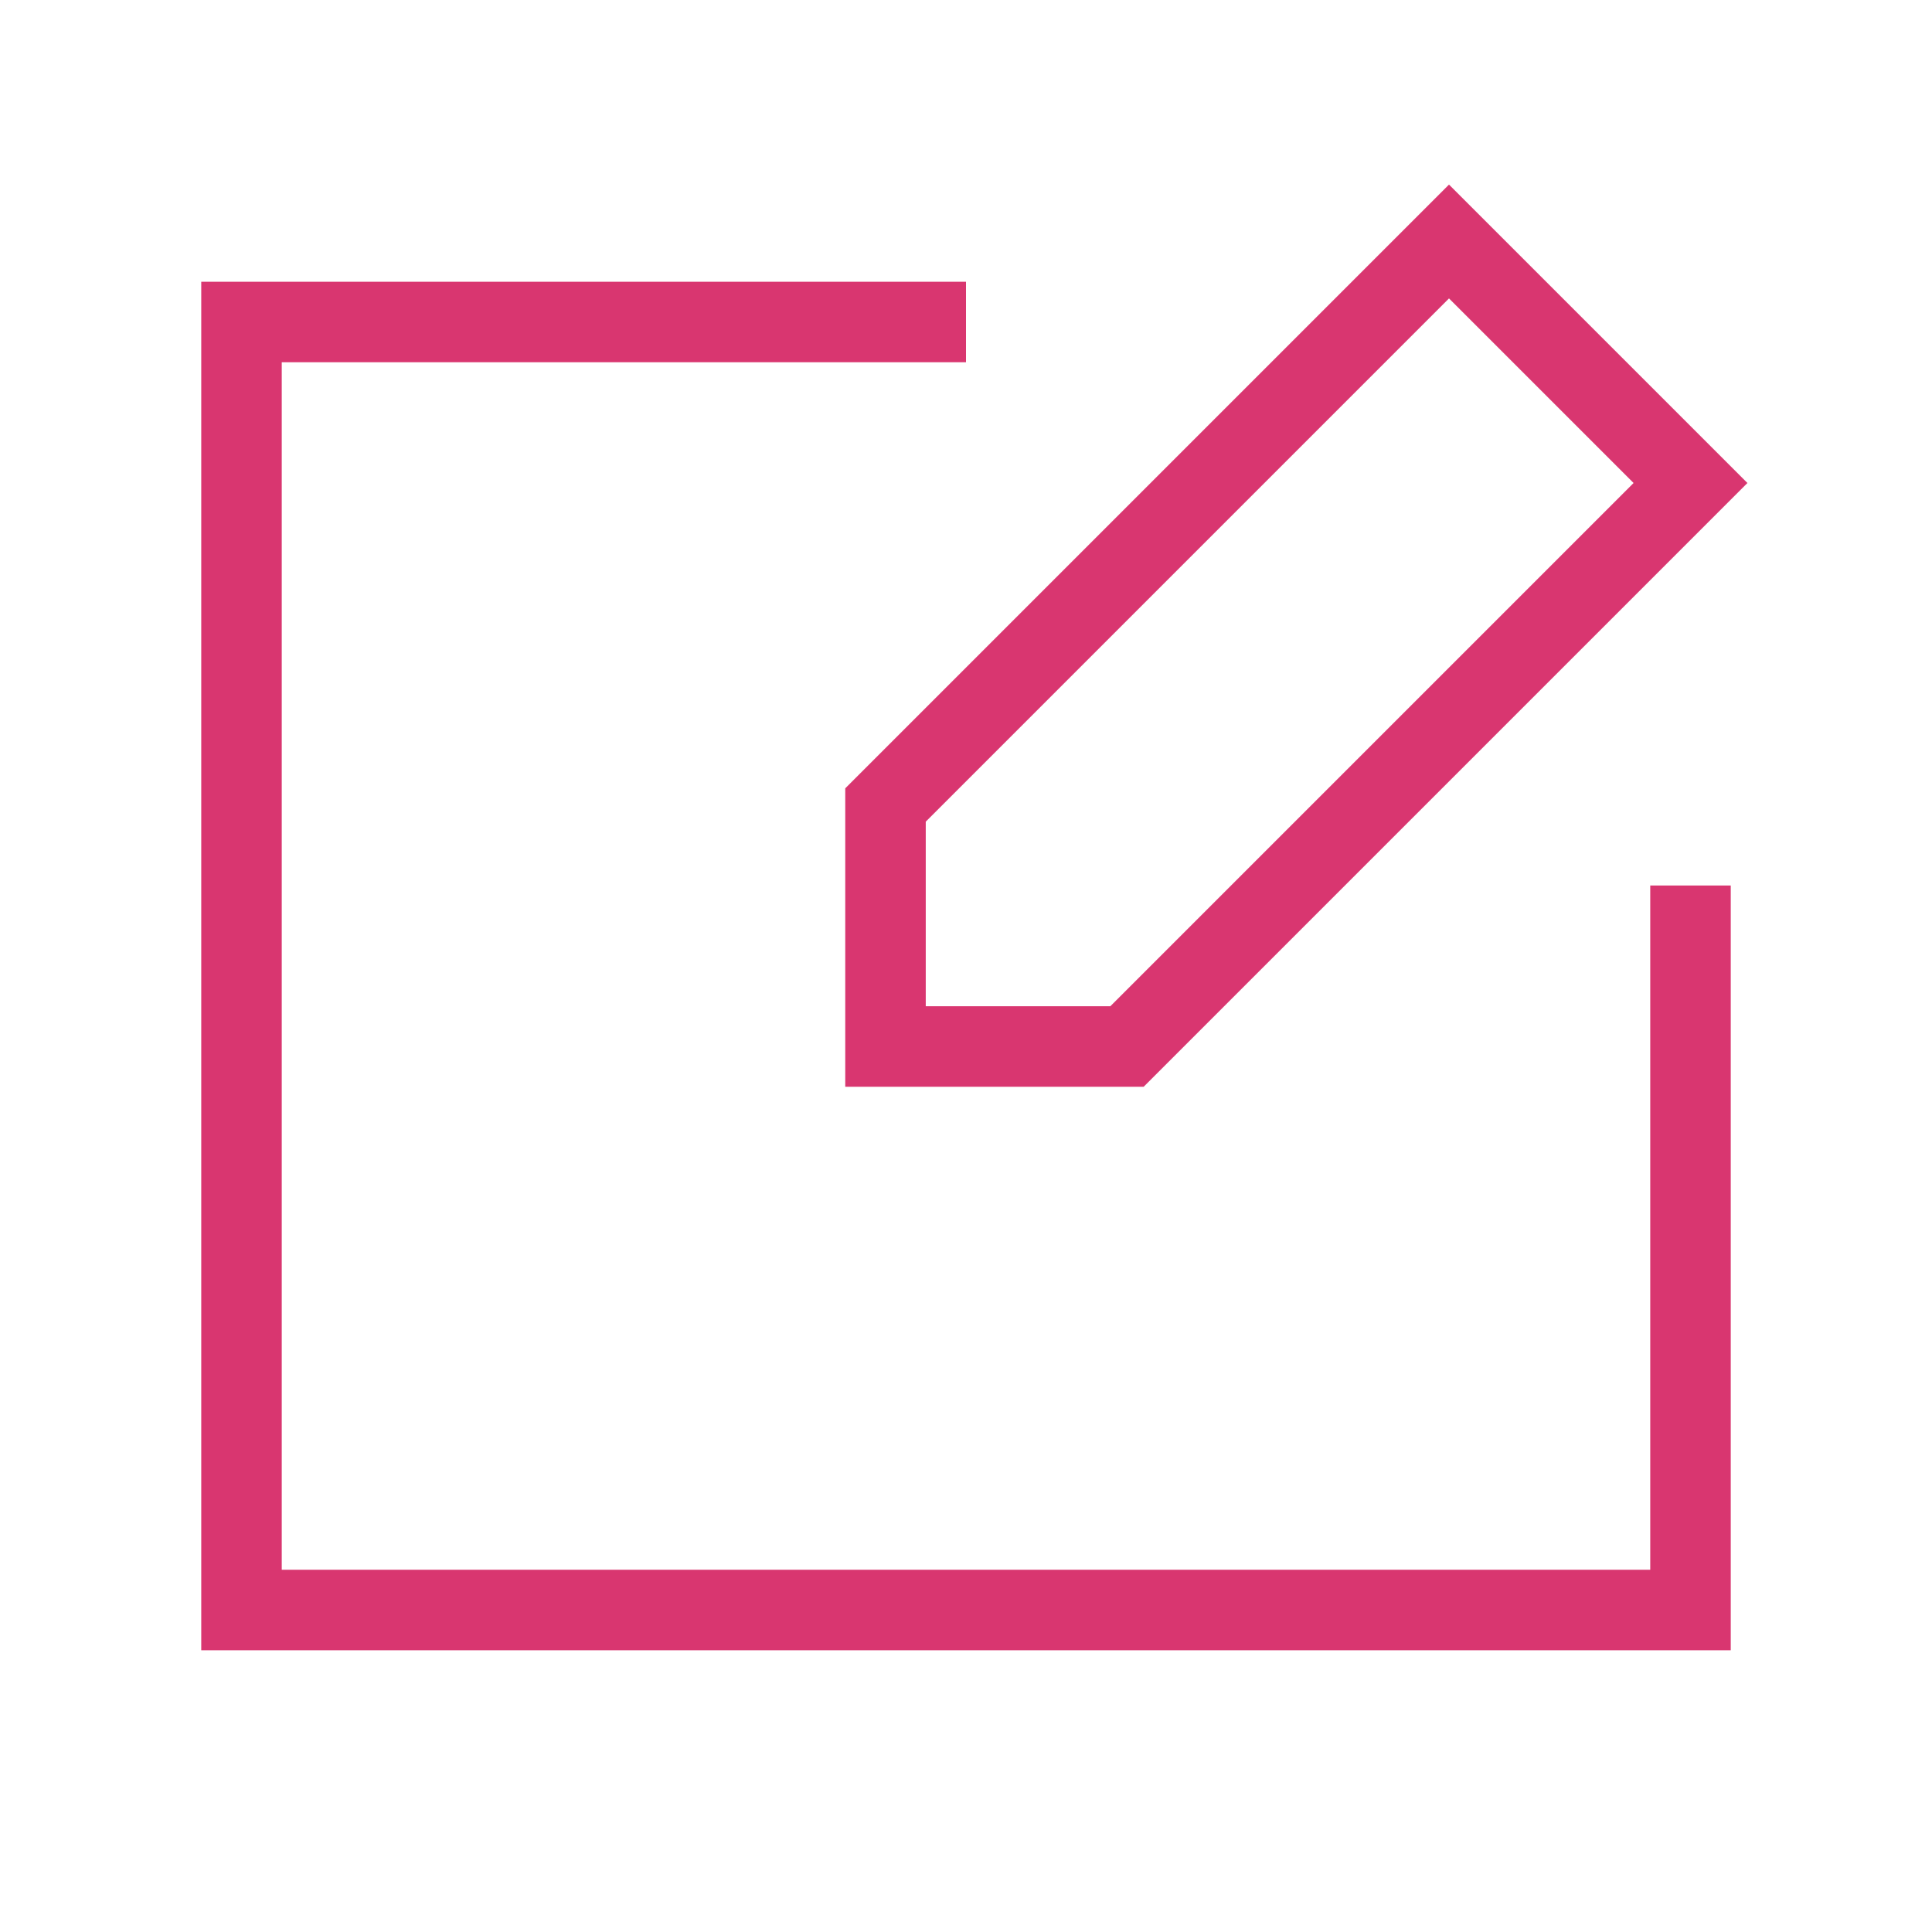 <svg width="48" height="48" viewBox="0 0 48 48" fill="none" xmlns="http://www.w3.org/2000/svg">
<g clip-path="url(#clip0_1_4036)">
<path d="M41 39H7V9H24V7H5V41H43V22H41V39Z" fill="#D93670"/>
<path d="M21 19.586V27H28.414L43.414 12L36 4.586L21 19.586ZM27.586 25H23V20.414L36 7.414L40.586 12L27.586 25Z" fill="#D93670"/>
</g>
<defs>
<clipPath id="clip0_1_4036">
<rect width="48" height="48" fill="white"/>
</clipPath>
</defs>
</svg>
